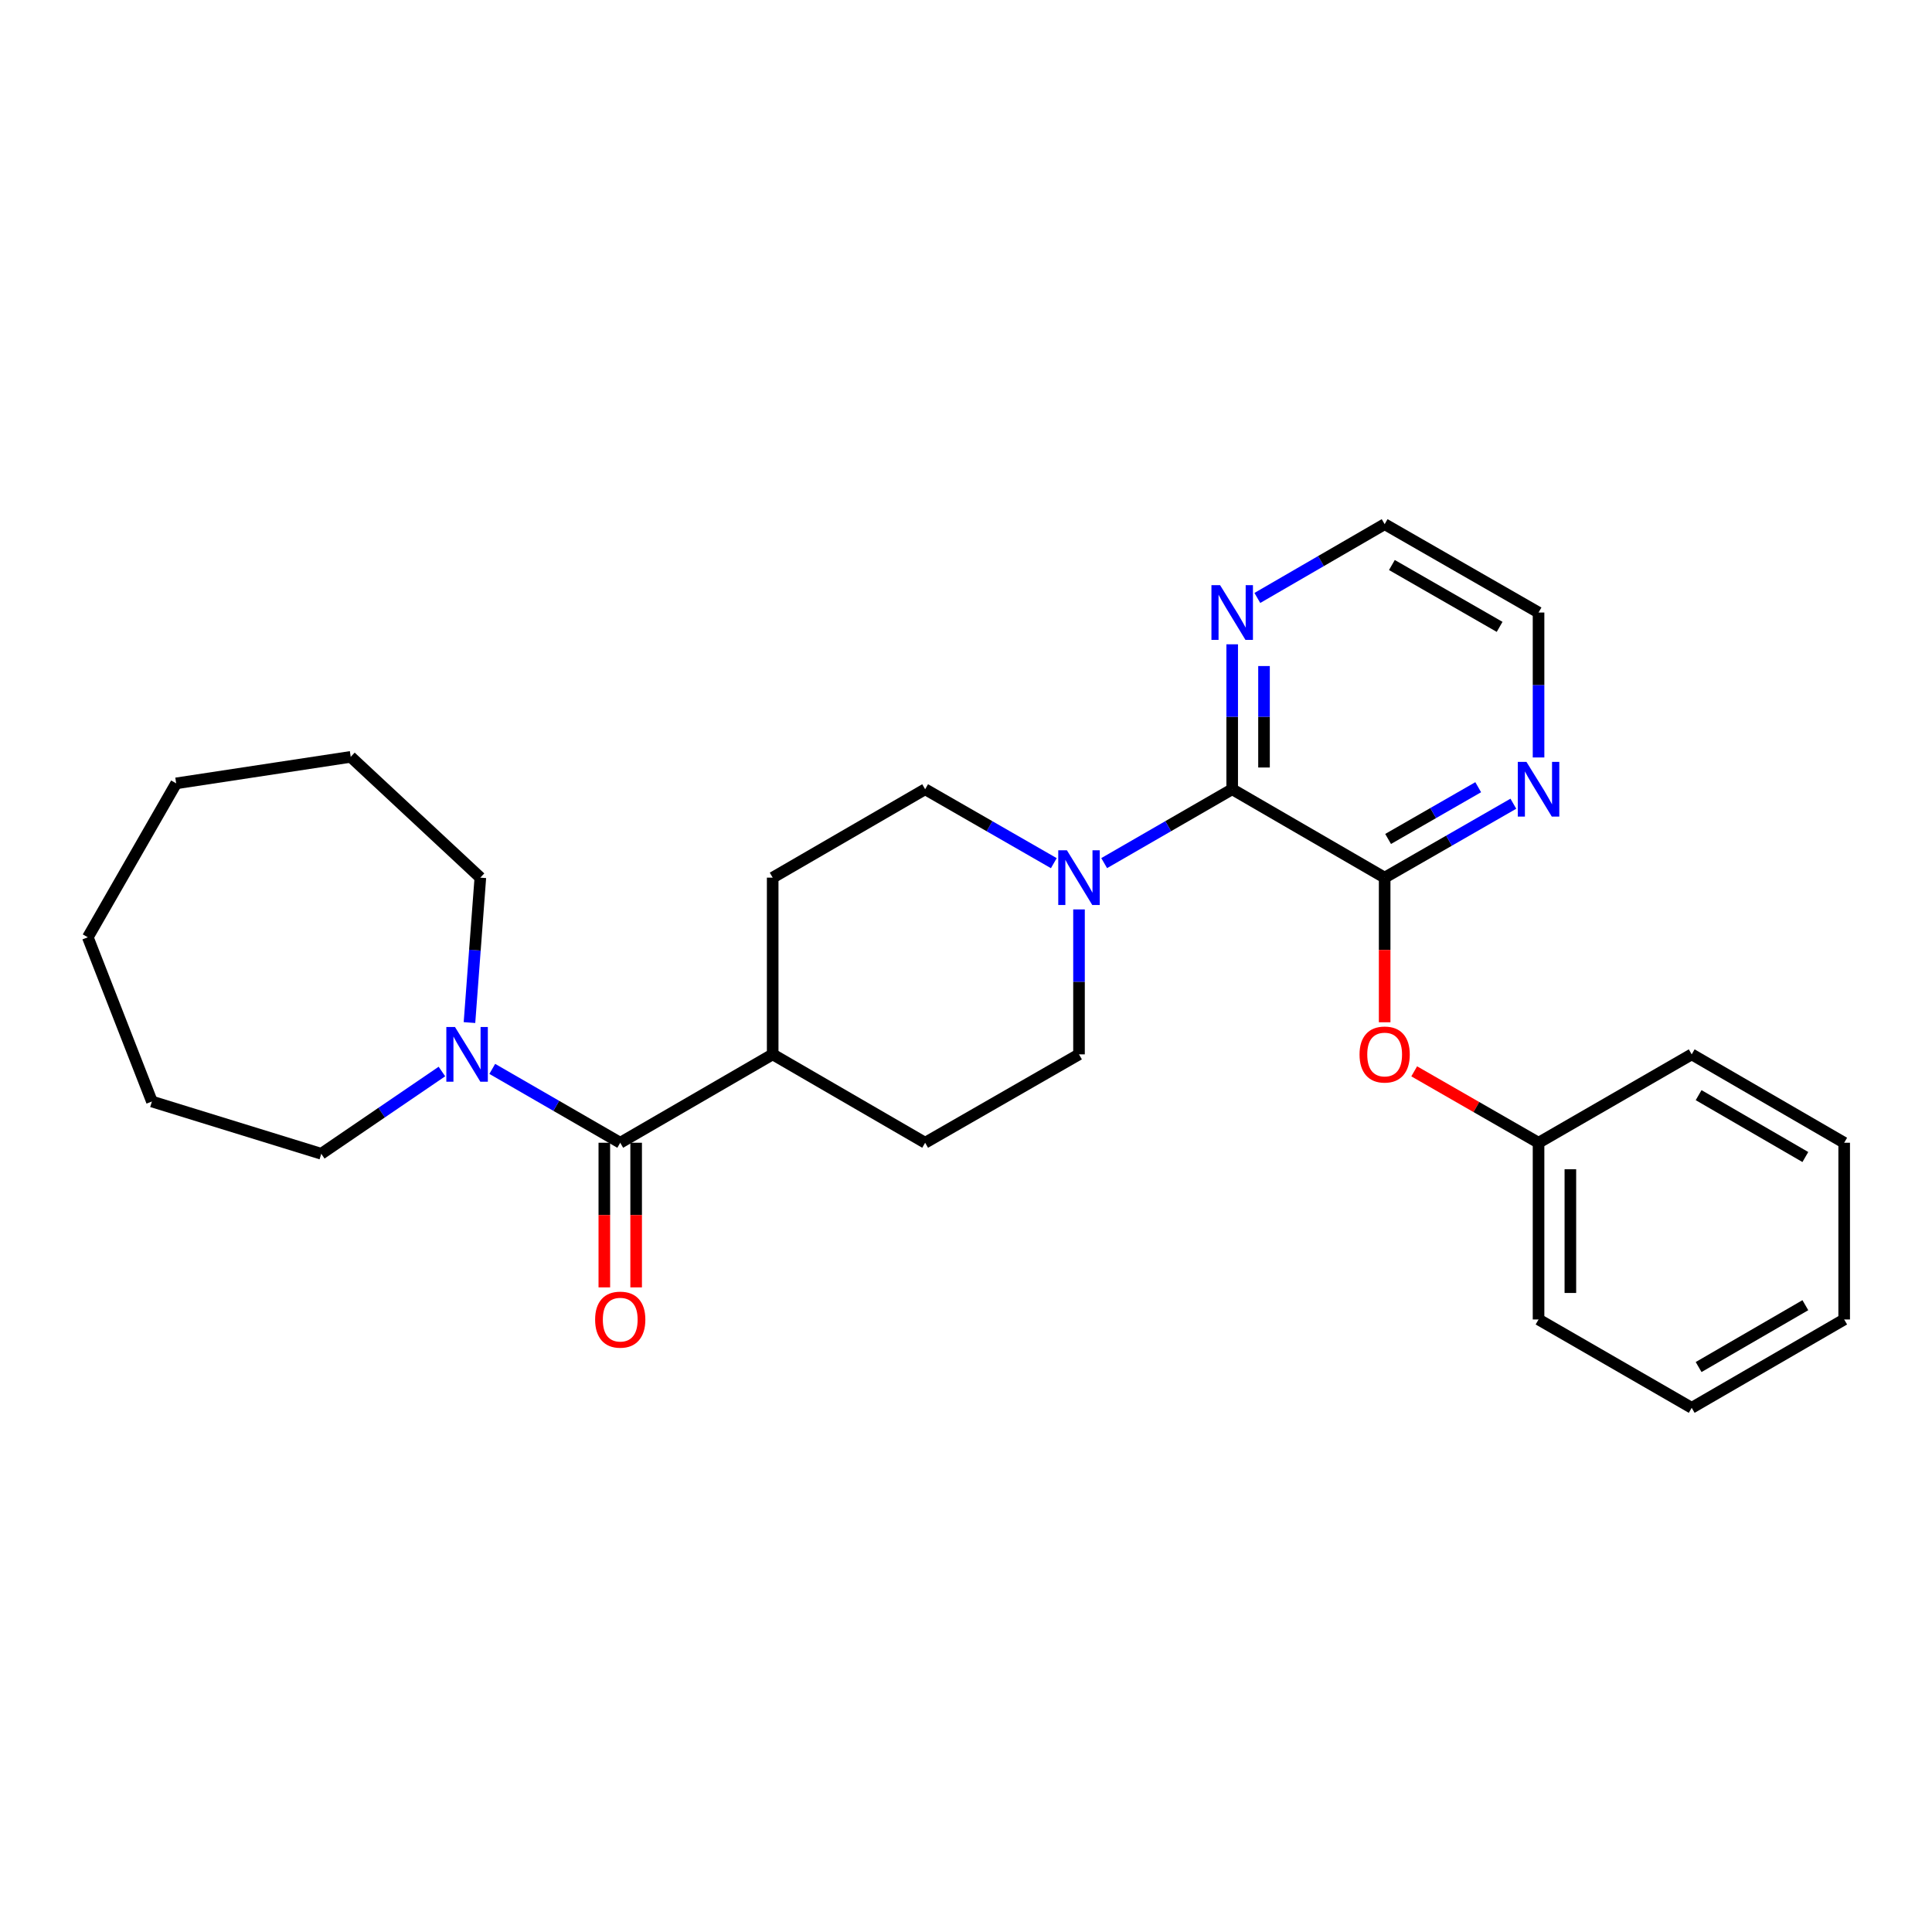 <?xml version='1.0' encoding='iso-8859-1'?>
<svg version='1.1' baseProfile='full'
              xmlns='http://www.w3.org/2000/svg'
                      xmlns:rdkit='http://www.rdkit.org/xml'
                      xmlns:xlink='http://www.w3.org/1999/xlink'
                  xml:space='preserve'
width='1000px' height='1000px' viewBox='0 0 1000 1000'>
<!-- END OF HEADER -->
<rect style='opacity:1.0;fill:#FFFFFF;stroke:none' width='1000' height='1000' x='0' y='0'> </rect>
<path class='bond-0' d='M 637.78,408.513 L 716.695,454.265' style='fill:none;fill-rule:evenodd;stroke:#000000;stroke-width:6px;stroke-linecap:butt;stroke-linejoin:miter;stroke-opacity:1' />
<path class='bond-2' d='M 637.78,408.513 L 604.65,427.63' style='fill:none;fill-rule:evenodd;stroke:#000000;stroke-width:6px;stroke-linecap:butt;stroke-linejoin:miter;stroke-opacity:1' />
<path class='bond-2' d='M 604.65,427.63 L 571.519,446.748' style='fill:none;fill-rule:evenodd;stroke:#0000FF;stroke-width:6px;stroke-linecap:butt;stroke-linejoin:miter;stroke-opacity:1' />
<path class='bond-6' d='M 637.78,408.513 L 637.78,371.001' style='fill:none;fill-rule:evenodd;stroke:#000000;stroke-width:6px;stroke-linecap:butt;stroke-linejoin:miter;stroke-opacity:1' />
<path class='bond-6' d='M 637.78,371.001 L 637.78,333.49' style='fill:none;fill-rule:evenodd;stroke:#0000FF;stroke-width:6px;stroke-linecap:butt;stroke-linejoin:miter;stroke-opacity:1' />
<path class='bond-6' d='M 654.251,397.259 L 654.251,371.001' style='fill:none;fill-rule:evenodd;stroke:#000000;stroke-width:6px;stroke-linecap:butt;stroke-linejoin:miter;stroke-opacity:1' />
<path class='bond-6' d='M 654.251,371.001 L 654.251,344.744' style='fill:none;fill-rule:evenodd;stroke:#0000FF;stroke-width:6px;stroke-linecap:butt;stroke-linejoin:miter;stroke-opacity:1' />
<path class='bond-4' d='M 716.695,454.265 L 716.695,491.697' style='fill:none;fill-rule:evenodd;stroke:#000000;stroke-width:6px;stroke-linecap:butt;stroke-linejoin:miter;stroke-opacity:1' />
<path class='bond-4' d='M 716.695,491.697 L 716.695,529.128' style='fill:none;fill-rule:evenodd;stroke:#FF0000;stroke-width:6px;stroke-linecap:butt;stroke-linejoin:miter;stroke-opacity:1' />
<path class='bond-5' d='M 716.695,454.265 L 750.004,435.133' style='fill:none;fill-rule:evenodd;stroke:#000000;stroke-width:6px;stroke-linecap:butt;stroke-linejoin:miter;stroke-opacity:1' />
<path class='bond-5' d='M 750.004,435.133 L 783.314,416.001' style='fill:none;fill-rule:evenodd;stroke:#0000FF;stroke-width:6px;stroke-linecap:butt;stroke-linejoin:miter;stroke-opacity:1' />
<path class='bond-5' d='M 718.484,434.243 L 741.801,420.85' style='fill:none;fill-rule:evenodd;stroke:#000000;stroke-width:6px;stroke-linecap:butt;stroke-linejoin:miter;stroke-opacity:1' />
<path class='bond-5' d='M 741.801,420.85 L 765.117,407.458' style='fill:none;fill-rule:evenodd;stroke:#0000FF;stroke-width:6px;stroke-linecap:butt;stroke-linejoin:miter;stroke-opacity:1' />
<path class='bond-1' d='M 321.033,591.487 L 399.939,545.735' style='fill:none;fill-rule:evenodd;stroke:#000000;stroke-width:6px;stroke-linecap:butt;stroke-linejoin:miter;stroke-opacity:1' />
<path class='bond-3' d='M 321.033,591.487 L 287.912,572.371' style='fill:none;fill-rule:evenodd;stroke:#000000;stroke-width:6px;stroke-linecap:butt;stroke-linejoin:miter;stroke-opacity:1' />
<path class='bond-3' d='M 287.912,572.371 L 254.79,553.254' style='fill:none;fill-rule:evenodd;stroke:#0000FF;stroke-width:6px;stroke-linecap:butt;stroke-linejoin:miter;stroke-opacity:1' />
<path class='bond-10' d='M 312.798,591.487 L 312.798,628.919' style='fill:none;fill-rule:evenodd;stroke:#000000;stroke-width:6px;stroke-linecap:butt;stroke-linejoin:miter;stroke-opacity:1' />
<path class='bond-10' d='M 312.798,628.919 L 312.798,666.35' style='fill:none;fill-rule:evenodd;stroke:#FF0000;stroke-width:6px;stroke-linecap:butt;stroke-linejoin:miter;stroke-opacity:1' />
<path class='bond-10' d='M 329.269,591.487 L 329.269,628.919' style='fill:none;fill-rule:evenodd;stroke:#000000;stroke-width:6px;stroke-linecap:butt;stroke-linejoin:miter;stroke-opacity:1' />
<path class='bond-10' d='M 329.269,628.919 L 329.269,666.35' style='fill:none;fill-rule:evenodd;stroke:#FF0000;stroke-width:6px;stroke-linecap:butt;stroke-linejoin:miter;stroke-opacity:1' />
<path class='bond-8' d='M 558.49,470.712 L 558.49,508.223' style='fill:none;fill-rule:evenodd;stroke:#0000FF;stroke-width:6px;stroke-linecap:butt;stroke-linejoin:miter;stroke-opacity:1' />
<path class='bond-8' d='M 558.49,508.223 L 558.49,545.735' style='fill:none;fill-rule:evenodd;stroke:#000000;stroke-width:6px;stroke-linecap:butt;stroke-linejoin:miter;stroke-opacity:1' />
<path class='bond-9' d='M 545.454,446.776 L 512.154,427.644' style='fill:none;fill-rule:evenodd;stroke:#0000FF;stroke-width:6px;stroke-linecap:butt;stroke-linejoin:miter;stroke-opacity:1' />
<path class='bond-9' d='M 512.154,427.644 L 478.853,408.513' style='fill:none;fill-rule:evenodd;stroke:#000000;stroke-width:6px;stroke-linecap:butt;stroke-linejoin:miter;stroke-opacity:1' />
<path class='bond-14' d='M 228.738,554.615 L 197.513,575.906' style='fill:none;fill-rule:evenodd;stroke:#0000FF;stroke-width:6px;stroke-linecap:butt;stroke-linejoin:miter;stroke-opacity:1' />
<path class='bond-14' d='M 197.513,575.906 L 166.288,597.197' style='fill:none;fill-rule:evenodd;stroke:#000000;stroke-width:6px;stroke-linecap:butt;stroke-linejoin:miter;stroke-opacity:1' />
<path class='bond-15' d='M 242.996,529.281 L 245.81,491.773' style='fill:none;fill-rule:evenodd;stroke:#0000FF;stroke-width:6px;stroke-linecap:butt;stroke-linejoin:miter;stroke-opacity:1' />
<path class='bond-15' d='M 245.81,491.773 L 248.625,454.265' style='fill:none;fill-rule:evenodd;stroke:#000000;stroke-width:6px;stroke-linecap:butt;stroke-linejoin:miter;stroke-opacity:1' />
<path class='bond-13' d='M 731.991,554.521 L 764.171,573.004' style='fill:none;fill-rule:evenodd;stroke:#FF0000;stroke-width:6px;stroke-linecap:butt;stroke-linejoin:miter;stroke-opacity:1' />
<path class='bond-13' d='M 764.171,573.004 L 796.35,591.487' style='fill:none;fill-rule:evenodd;stroke:#000000;stroke-width:6px;stroke-linecap:butt;stroke-linejoin:miter;stroke-opacity:1' />
<path class='bond-27' d='M 796.35,392.066 L 796.35,354.555' style='fill:none;fill-rule:evenodd;stroke:#0000FF;stroke-width:6px;stroke-linecap:butt;stroke-linejoin:miter;stroke-opacity:1' />
<path class='bond-27' d='M 796.35,354.555 L 796.35,317.043' style='fill:none;fill-rule:evenodd;stroke:#000000;stroke-width:6px;stroke-linecap:butt;stroke-linejoin:miter;stroke-opacity:1' />
<path class='bond-17' d='M 650.8,309.498 L 683.748,290.403' style='fill:none;fill-rule:evenodd;stroke:#0000FF;stroke-width:6px;stroke-linecap:butt;stroke-linejoin:miter;stroke-opacity:1' />
<path class='bond-17' d='M 683.748,290.403 L 716.695,271.309' style='fill:none;fill-rule:evenodd;stroke:#000000;stroke-width:6px;stroke-linecap:butt;stroke-linejoin:miter;stroke-opacity:1' />
<path class='bond-7' d='M 399.939,545.735 L 399.939,454.265' style='fill:none;fill-rule:evenodd;stroke:#000000;stroke-width:6px;stroke-linecap:butt;stroke-linejoin:miter;stroke-opacity:1' />
<path class='bond-28' d='M 399.939,545.735 L 478.853,591.487' style='fill:none;fill-rule:evenodd;stroke:#000000;stroke-width:6px;stroke-linecap:butt;stroke-linejoin:miter;stroke-opacity:1' />
<path class='bond-12' d='M 558.49,545.735 L 478.853,591.487' style='fill:none;fill-rule:evenodd;stroke:#000000;stroke-width:6px;stroke-linecap:butt;stroke-linejoin:miter;stroke-opacity:1' />
<path class='bond-11' d='M 478.853,408.513 L 399.939,454.265' style='fill:none;fill-rule:evenodd;stroke:#000000;stroke-width:6px;stroke-linecap:butt;stroke-linejoin:miter;stroke-opacity:1' />
<path class='bond-18' d='M 796.35,591.487 L 796.35,682.957' style='fill:none;fill-rule:evenodd;stroke:#000000;stroke-width:6px;stroke-linecap:butt;stroke-linejoin:miter;stroke-opacity:1' />
<path class='bond-18' d='M 812.821,605.208 L 812.821,669.236' style='fill:none;fill-rule:evenodd;stroke:#000000;stroke-width:6px;stroke-linecap:butt;stroke-linejoin:miter;stroke-opacity:1' />
<path class='bond-19' d='M 796.35,591.487 L 875.622,545.735' style='fill:none;fill-rule:evenodd;stroke:#000000;stroke-width:6px;stroke-linecap:butt;stroke-linejoin:miter;stroke-opacity:1' />
<path class='bond-20' d='M 166.288,597.197 L 78.625,570.139' style='fill:none;fill-rule:evenodd;stroke:#000000;stroke-width:6px;stroke-linecap:butt;stroke-linejoin:miter;stroke-opacity:1' />
<path class='bond-21' d='M 248.625,454.265 L 181.533,391.749' style='fill:none;fill-rule:evenodd;stroke:#000000;stroke-width:6px;stroke-linecap:butt;stroke-linejoin:miter;stroke-opacity:1' />
<path class='bond-16' d='M 796.35,317.043 L 716.695,271.309' style='fill:none;fill-rule:evenodd;stroke:#000000;stroke-width:6px;stroke-linecap:butt;stroke-linejoin:miter;stroke-opacity:1' />
<path class='bond-16' d='M 776.201,324.467 L 720.442,292.453' style='fill:none;fill-rule:evenodd;stroke:#000000;stroke-width:6px;stroke-linecap:butt;stroke-linejoin:miter;stroke-opacity:1' />
<path class='bond-23' d='M 796.35,682.957 L 875.622,728.691' style='fill:none;fill-rule:evenodd;stroke:#000000;stroke-width:6px;stroke-linecap:butt;stroke-linejoin:miter;stroke-opacity:1' />
<path class='bond-22' d='M 875.622,545.735 L 954.545,591.487' style='fill:none;fill-rule:evenodd;stroke:#000000;stroke-width:6px;stroke-linecap:butt;stroke-linejoin:miter;stroke-opacity:1' />
<path class='bond-22' d='M 879.2,566.847 L 934.446,598.874' style='fill:none;fill-rule:evenodd;stroke:#000000;stroke-width:6px;stroke-linecap:butt;stroke-linejoin:miter;stroke-opacity:1' />
<path class='bond-25' d='M 78.625,570.139 L 45.455,485.139' style='fill:none;fill-rule:evenodd;stroke:#000000;stroke-width:6px;stroke-linecap:butt;stroke-linejoin:miter;stroke-opacity:1' />
<path class='bond-26' d='M 181.533,391.749 L 91.189,405.465' style='fill:none;fill-rule:evenodd;stroke:#000000;stroke-width:6px;stroke-linecap:butt;stroke-linejoin:miter;stroke-opacity:1' />
<path class='bond-24' d='M 954.545,591.487 L 954.545,682.957' style='fill:none;fill-rule:evenodd;stroke:#000000;stroke-width:6px;stroke-linecap:butt;stroke-linejoin:miter;stroke-opacity:1' />
<path class='bond-29' d='M 875.622,728.691 L 954.545,682.957' style='fill:none;fill-rule:evenodd;stroke:#000000;stroke-width:6px;stroke-linecap:butt;stroke-linejoin:miter;stroke-opacity:1' />
<path class='bond-29' d='M 879.202,707.58 L 934.449,675.566' style='fill:none;fill-rule:evenodd;stroke:#000000;stroke-width:6px;stroke-linecap:butt;stroke-linejoin:miter;stroke-opacity:1' />
<path class='bond-30' d='M 45.455,485.139 L 91.189,405.465' style='fill:none;fill-rule:evenodd;stroke:#000000;stroke-width:6px;stroke-linecap:butt;stroke-linejoin:miter;stroke-opacity:1' />
<path  class='atom-3' d='M 552.23 440.105
L 561.51 455.105
Q 562.43 456.585, 563.91 459.265
Q 565.39 461.945, 565.47 462.105
L 565.47 440.105
L 569.23 440.105
L 569.23 468.425
L 565.35 468.425
L 555.39 452.025
Q 554.23 450.105, 552.99 447.905
Q 551.79 445.705, 551.43 445.025
L 551.43 468.425
L 547.75 468.425
L 547.75 440.105
L 552.23 440.105
' fill='#0000FF'/>
<path  class='atom-4' d='M 235.502 531.575
L 244.782 546.575
Q 245.702 548.055, 247.182 550.735
Q 248.662 553.415, 248.742 553.575
L 248.742 531.575
L 252.502 531.575
L 252.502 559.895
L 248.622 559.895
L 238.662 543.495
Q 237.502 541.575, 236.262 539.375
Q 235.062 537.175, 234.702 536.495
L 234.702 559.895
L 231.022 559.895
L 231.022 531.575
L 235.502 531.575
' fill='#0000FF'/>
<path  class='atom-5' d='M 703.695 545.815
Q 703.695 539.015, 707.055 535.215
Q 710.415 531.415, 716.695 531.415
Q 722.975 531.415, 726.335 535.215
Q 729.695 539.015, 729.695 545.815
Q 729.695 552.695, 726.295 556.615
Q 722.895 560.495, 716.695 560.495
Q 710.455 560.495, 707.055 556.615
Q 703.695 552.735, 703.695 545.815
M 716.695 557.295
Q 721.015 557.295, 723.335 554.415
Q 725.695 551.495, 725.695 545.815
Q 725.695 540.255, 723.335 537.455
Q 721.015 534.615, 716.695 534.615
Q 712.375 534.615, 710.015 537.415
Q 707.695 540.215, 707.695 545.815
Q 707.695 551.535, 710.015 554.415
Q 712.375 557.295, 716.695 557.295
' fill='#FF0000'/>
<path  class='atom-6' d='M 790.09 394.353
L 799.37 409.353
Q 800.29 410.833, 801.77 413.513
Q 803.25 416.193, 803.33 416.353
L 803.33 394.353
L 807.09 394.353
L 807.09 422.673
L 803.21 422.673
L 793.25 406.273
Q 792.09 404.353, 790.85 402.153
Q 789.65 399.953, 789.29 399.273
L 789.29 422.673
L 785.61 422.673
L 785.61 394.353
L 790.09 394.353
' fill='#0000FF'/>
<path  class='atom-7' d='M 631.52 302.883
L 640.8 317.883
Q 641.72 319.363, 643.2 322.043
Q 644.68 324.723, 644.76 324.883
L 644.76 302.883
L 648.52 302.883
L 648.52 331.203
L 644.64 331.203
L 634.68 314.803
Q 633.52 312.883, 632.28 310.683
Q 631.08 308.483, 630.72 307.803
L 630.72 331.203
L 627.04 331.203
L 627.04 302.883
L 631.52 302.883
' fill='#0000FF'/>
<path  class='atom-11' d='M 308.033 683.037
Q 308.033 676.237, 311.393 672.437
Q 314.753 668.637, 321.033 668.637
Q 327.313 668.637, 330.673 672.437
Q 334.033 676.237, 334.033 683.037
Q 334.033 689.917, 330.633 693.837
Q 327.233 697.717, 321.033 697.717
Q 314.793 697.717, 311.393 693.837
Q 308.033 689.957, 308.033 683.037
M 321.033 694.517
Q 325.353 694.517, 327.673 691.637
Q 330.033 688.717, 330.033 683.037
Q 330.033 677.477, 327.673 674.677
Q 325.353 671.837, 321.033 671.837
Q 316.713 671.837, 314.353 674.637
Q 312.033 677.437, 312.033 683.037
Q 312.033 688.757, 314.353 691.637
Q 316.713 694.517, 321.033 694.517
' fill='#FF0000'/>
</svg>
